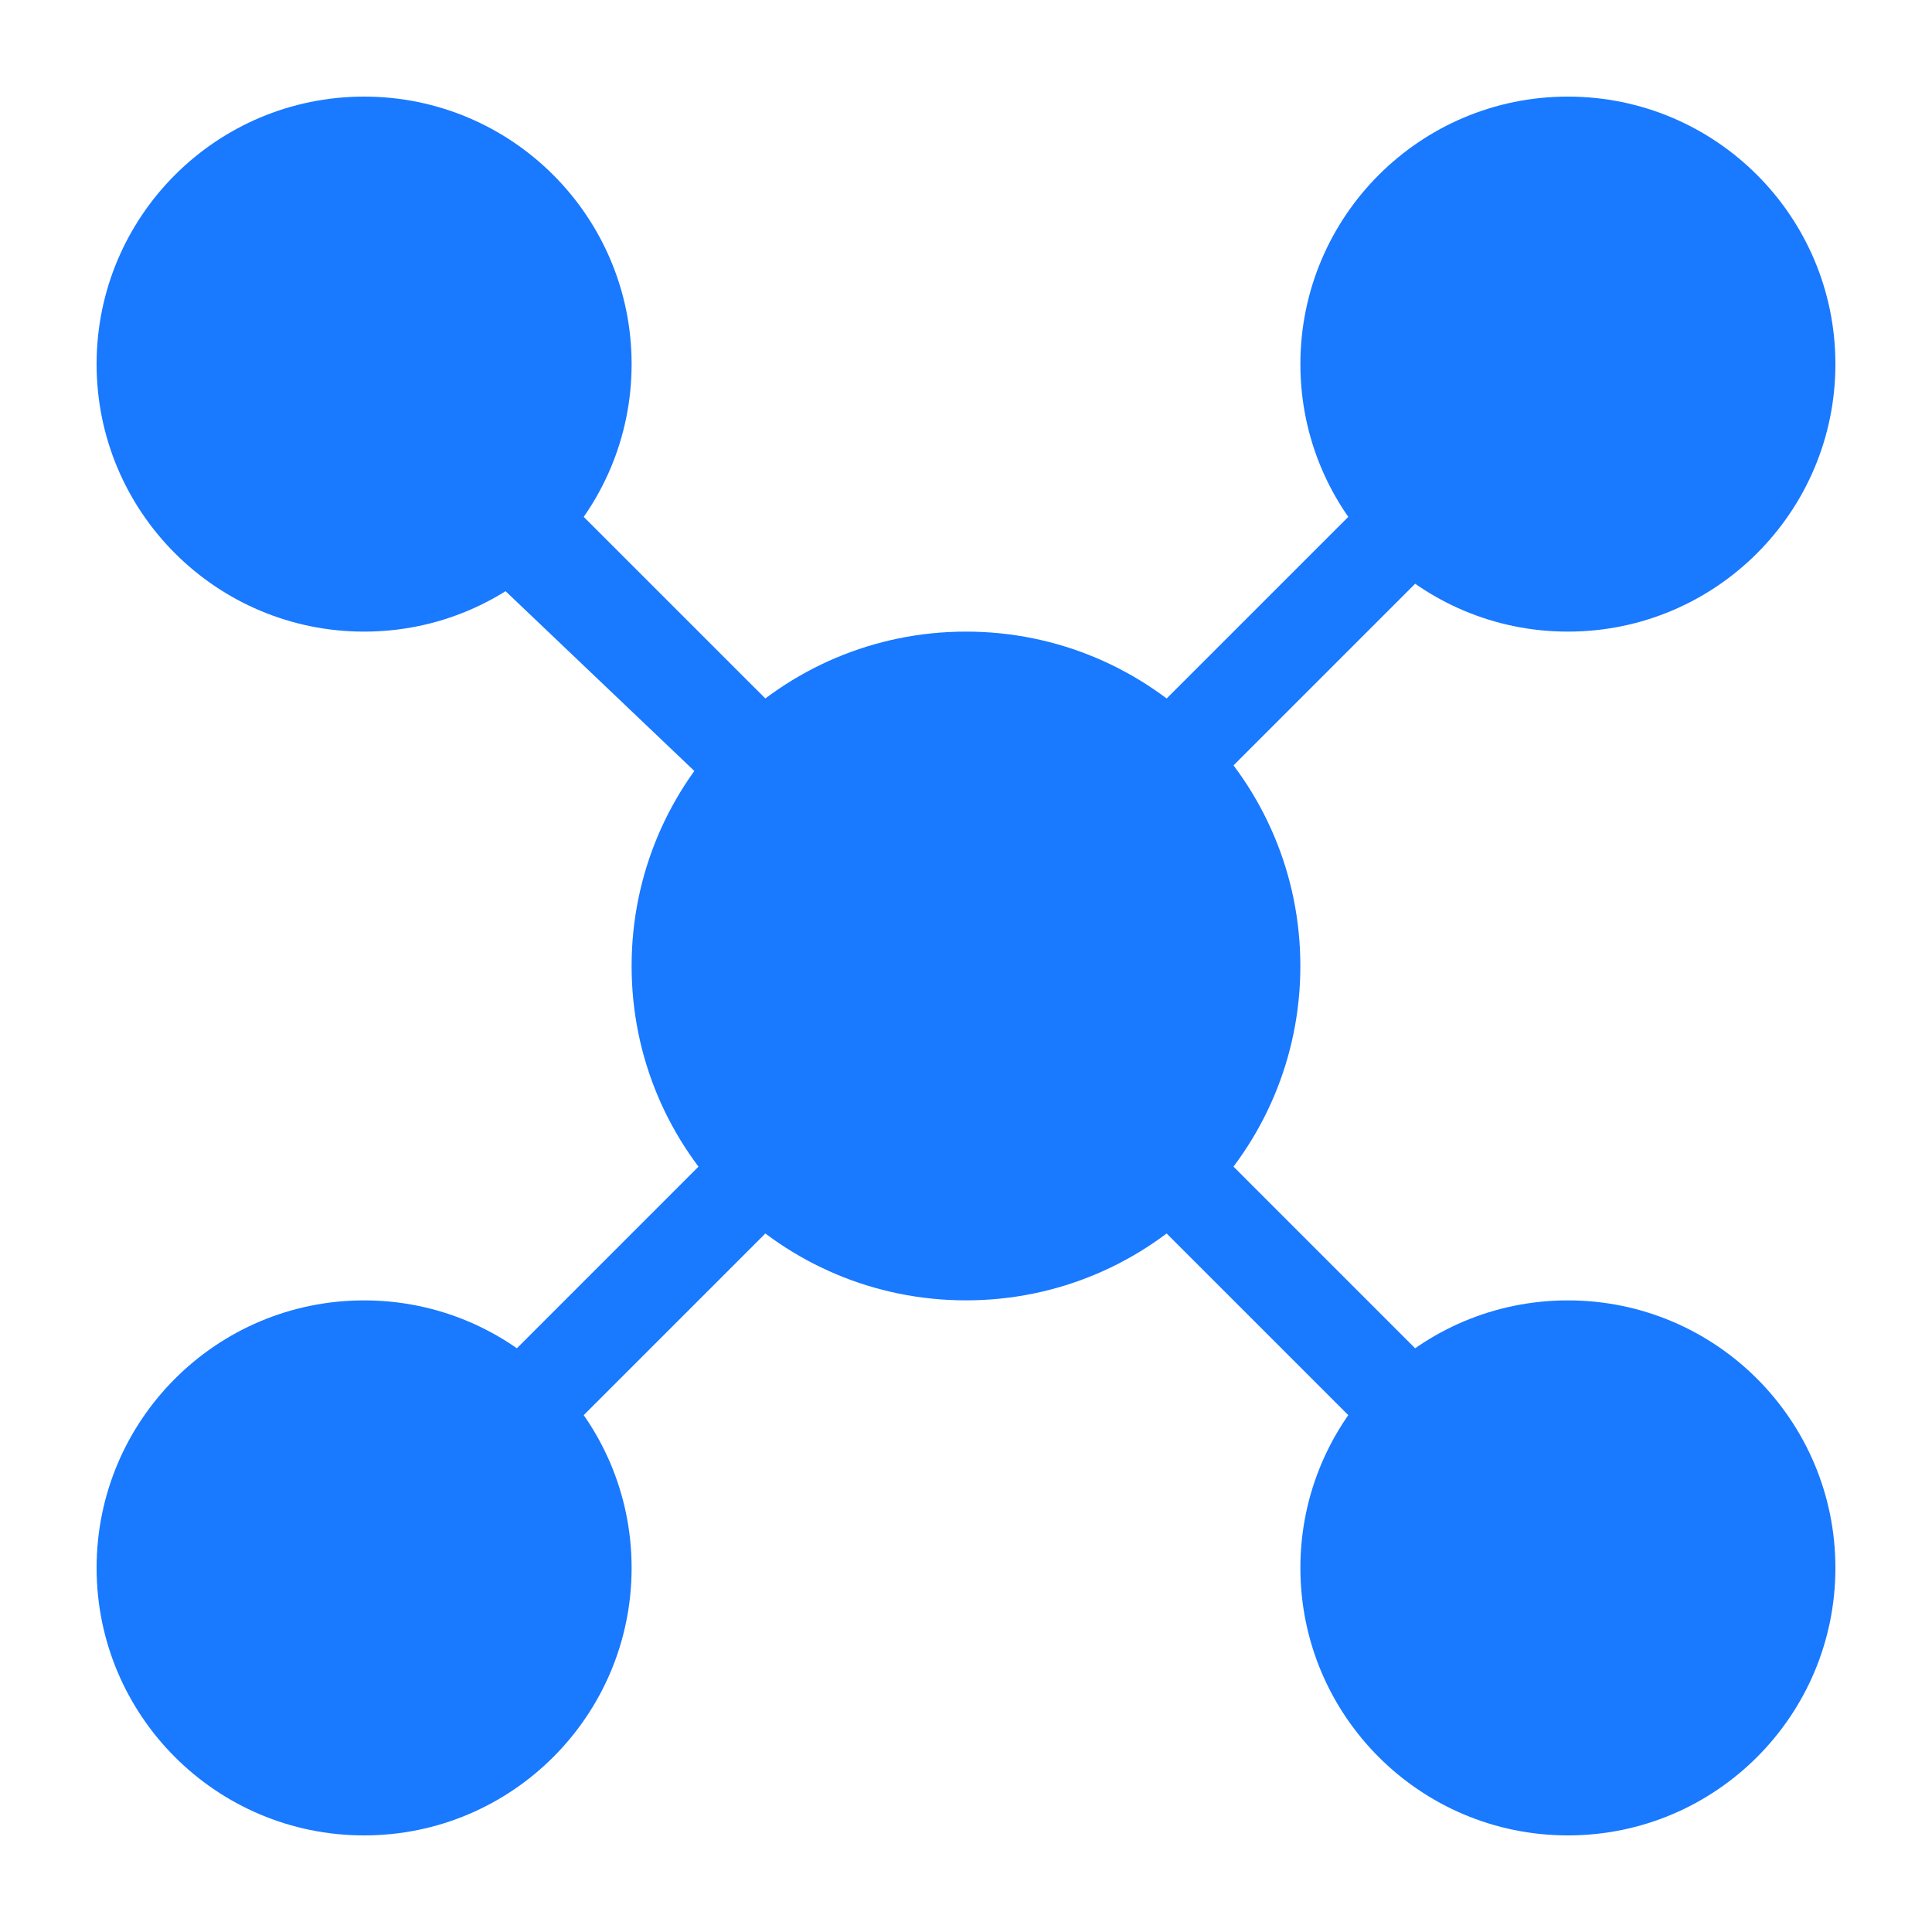 <svg width="50" height="50" viewBox="0 0 50 50" fill="none" xmlns="http://www.w3.org/2000/svg">
<path d="M33.653 25C33.653 29.779 29.779 33.653 25 33.653C20.22 33.653 16.346 29.779 16.346 25C16.346 20.22 20.22 16.346 25 16.346C29.779 16.346 33.653 20.22 33.653 25Z" fill="#1979FF"/>
<path d="M47.5 9.423C47.5 13.247 44.401 16.346 40.577 16.346C36.754 16.346 33.654 13.247 33.654 9.423C33.654 5.6 36.754 2.5 40.577 2.5C44.401 2.5 47.5 5.6 47.5 9.423Z" fill="#1979FF"/>
<path d="M47.5 40.577C47.5 44.401 44.401 47.5 40.577 47.5C36.754 47.5 33.654 44.401 33.654 40.577C33.654 36.754 36.754 33.654 40.577 33.654C44.401 33.654 47.5 36.754 47.5 40.577Z" fill="#1979FF"/>
<path d="M16.346 9.423C16.346 13.247 13.247 16.346 9.423 16.346C5.6 16.346 2.5 13.247 2.5 9.423C2.5 5.6 5.6 2.5 9.423 2.5C13.247 2.5 16.346 5.6 16.346 9.423Z" fill="#1979FF"/>
<path d="M16.346 40.577C16.346 44.401 13.247 47.5 9.423 47.5C5.6 47.5 2.5 44.401 2.5 40.577C2.5 36.754 5.6 33.654 9.423 33.654C13.247 33.654 16.346 36.754 16.346 40.577Z" fill="#1979FF"/>
<path fill-rule="evenodd" clip-rule="evenodd" d="M23.269 25L8.199 10.647L10.288 8.558L25 23.269L39.712 8.558L41.442 10.289L26.731 25L41.442 39.712L39.712 41.442L25 26.731L10.288 41.442L8.558 39.712L23.269 25Z" fill="#1979FF"/>
</svg>
